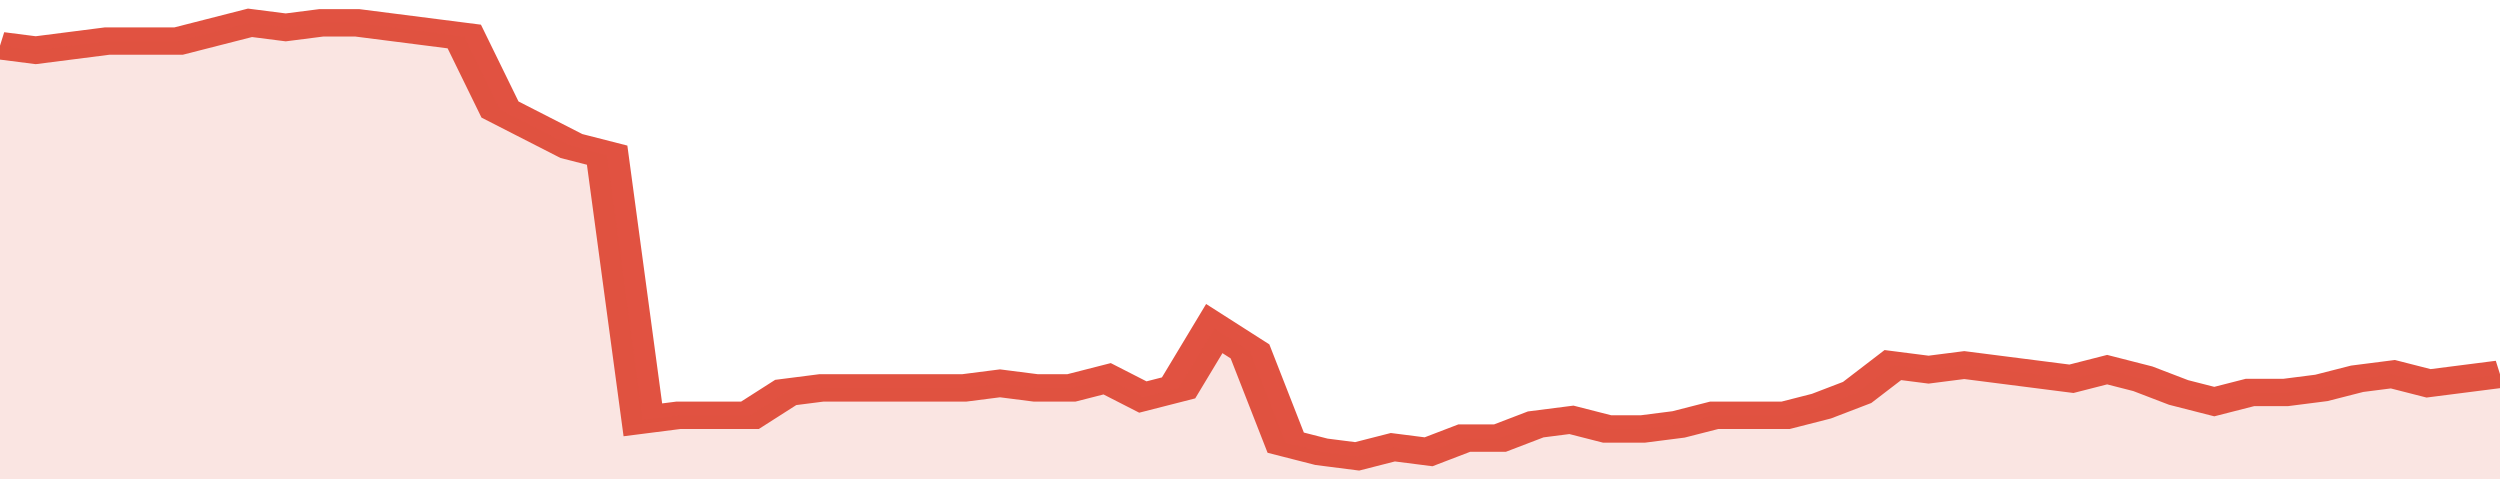<svg xmlns="http://www.w3.org/2000/svg" viewBox="0 0 350 105" width="120" height="23" preserveAspectRatio="none">
				 <polyline fill="none" stroke="#E15241" stroke-width="6" points="0, 10 5, 11 10, 10 15, 9 20, 9 25, 9 30, 7 35, 5 40, 6 45, 5 50, 5 55, 6 60, 7 65, 8 70, 24 75, 28 80, 32 85, 34 90, 92 95, 91 100, 91 105, 91 110, 86 115, 85 120, 85 125, 85 130, 85 135, 85 140, 84 145, 85 150, 85 155, 83 160, 87 165, 85 170, 72 175, 77 180, 97 185, 99 190, 100 195, 98 200, 99 205, 96 210, 96 215, 93 220, 92 225, 94 230, 94 235, 93 240, 91 245, 91 250, 91 255, 89 260, 86 265, 80 270, 81 275, 80 280, 81 285, 82 290, 83 295, 81 300, 83 305, 86 310, 88 315, 86 320, 86 325, 85 330, 83 335, 82 340, 84 345, 83 350, 82 350, 82 "> </polyline>
				 <polygon fill="#E15241" opacity="0.15" points="0, 105 0, 10 5, 11 10, 10 15, 9 20, 9 25, 9 30, 7 35, 5 40, 6 45, 5 50, 5 55, 6 60, 7 65, 8 70, 24 75, 28 80, 32 85, 34 90, 92 95, 91 100, 91 105, 91 110, 86 115, 85 120, 85 125, 85 130, 85 135, 85 140, 84 145, 85 150, 85 155, 83 160, 87 165, 85 170, 72 175, 77 180, 97 185, 99 190, 100 195, 98 200, 99 205, 96 210, 96 215, 93 220, 92 225, 94 230, 94 235, 93 240, 91 245, 91 250, 91 255, 89 260, 86 265, 80 270, 81 275, 80 280, 81 285, 82 290, 83 295, 81 300, 83 305, 86 310, 88 315, 86 320, 86 325, 85 330, 83 335, 82 340, 84 345, 83 350, 82 350, 105 "></polygon>
			</svg>